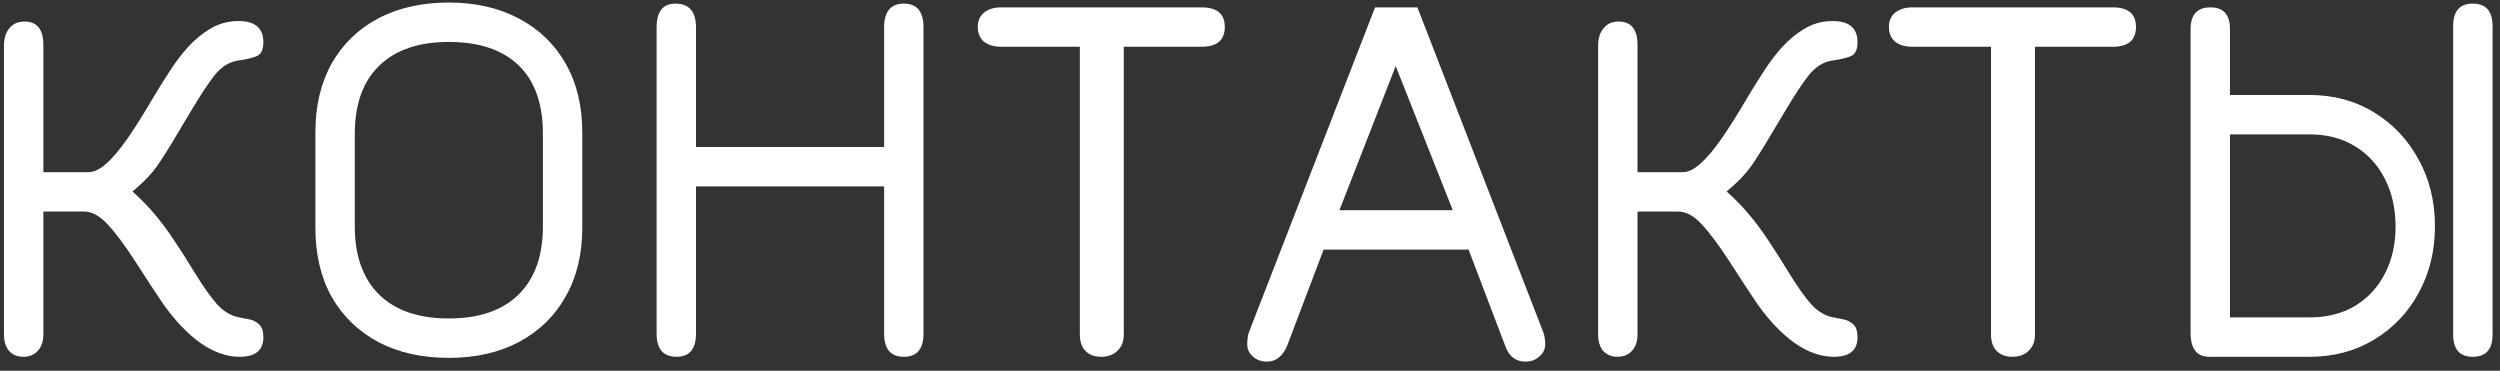 <?xml version="1.0" encoding="UTF-8"?> <svg xmlns="http://www.w3.org/2000/svg" width="263" height="39" viewBox="0 0 263 39" fill="none"><rect x="0" y="0" width="263" height="39" fill="#333333" stroke="none"/><path d="M2.449 37.534C1.829 37.534 1.331 37.327 0.955 36.914C0.598 36.501 0.419 35.927 0.419 35.194V4.75C0.419 4.036 0.607 3.444 0.983 2.974C1.359 2.504 1.894 2.269 2.59 2.269C3.905 2.269 4.563 3.096 4.563 4.75V18.112H9.327C9.891 18.112 10.511 17.811 11.187 17.21C11.864 16.608 12.616 15.716 13.443 14.532C14.269 13.329 15.2 11.844 16.233 10.078C16.684 9.326 17.201 8.499 17.784 7.597C18.366 6.676 19.015 5.812 19.729 5.004C20.462 4.195 21.27 3.528 22.153 3.002C23.055 2.476 24.032 2.213 25.085 2.213C26.832 2.213 27.706 2.955 27.706 4.44C27.706 5.248 27.453 5.746 26.945 5.934C26.438 6.122 25.827 6.263 25.113 6.357C24.154 6.488 23.318 6.996 22.604 7.879C21.909 8.762 21.082 10.012 20.123 11.628C19.278 13.056 18.592 14.203 18.066 15.067C17.539 15.932 17.079 16.655 16.684 17.238C16.29 17.82 15.829 18.375 15.303 18.901C14.796 19.408 14.11 20.019 13.245 20.733L13.161 19.493C14.251 20.376 15.209 21.297 16.036 22.256C16.863 23.214 17.615 24.21 18.291 25.244C18.986 26.277 19.663 27.339 20.321 28.429C21.336 30.083 22.181 31.285 22.858 32.037C23.553 32.789 24.324 33.24 25.169 33.39C25.451 33.447 25.79 33.512 26.184 33.588C26.598 33.663 26.955 33.841 27.255 34.123C27.556 34.386 27.706 34.837 27.706 35.476C27.706 36.848 26.88 37.534 25.226 37.534C23.854 37.534 22.482 37.055 21.11 36.096C19.757 35.138 18.451 33.776 17.192 32.009C16.816 31.445 16.346 30.741 15.782 29.895C15.237 29.049 14.72 28.25 14.232 27.499C13.085 25.732 12.099 24.417 11.272 23.552C10.464 22.688 9.656 22.256 8.848 22.256H4.563V35.194C4.563 35.89 4.375 36.453 3.999 36.886C3.623 37.318 3.106 37.534 2.449 37.534ZM47.218 37.647C44.38 37.647 41.909 37.093 39.804 35.984C37.7 34.856 36.065 33.278 34.9 31.248C33.753 29.199 33.18 26.766 33.18 23.947V13.94C33.18 11.139 33.753 8.715 34.9 6.667C36.065 4.618 37.7 3.04 39.804 1.931C41.909 0.822 44.38 0.268 47.218 0.268C50.037 0.268 52.499 0.832 54.604 1.959C56.709 3.068 58.344 4.646 59.509 6.695C60.674 8.743 61.257 11.158 61.257 13.94V23.947C61.257 26.728 60.674 29.143 59.509 31.192C58.362 33.24 56.737 34.828 54.632 35.956C52.527 37.083 50.056 37.647 47.218 37.647ZM47.218 33.503C50.394 33.503 52.837 32.667 54.547 30.994C56.258 29.303 57.113 26.916 57.113 23.834V14.081C57.113 10.905 56.258 8.499 54.547 6.864C52.837 5.229 50.394 4.412 47.218 4.412C44.042 4.412 41.599 5.248 39.889 6.92C38.179 8.574 37.324 10.961 37.324 14.081V23.834C37.324 26.916 38.179 29.303 39.889 30.994C41.599 32.667 44.042 33.503 47.218 33.503ZM71.162 37.534C69.771 37.534 69.076 36.717 69.076 35.082V2.889C69.076 1.217 69.733 0.381 71.049 0.381C72.496 0.381 73.219 1.217 73.219 2.889V15.462H93.008V2.889C93.008 1.217 93.704 0.381 95.094 0.381C96.466 0.381 97.152 1.217 97.152 2.889V35.082C97.152 36.717 96.466 37.534 95.094 37.534C93.704 37.534 93.008 36.717 93.008 35.082V19.606H73.219V35.082C73.219 36.717 72.534 37.534 71.162 37.534ZM115.855 37.534C115.14 37.534 114.586 37.327 114.191 36.914C113.797 36.501 113.599 35.927 113.599 35.194V4.919H105.34C104.569 4.919 103.959 4.74 103.508 4.383C103.075 4.008 102.859 3.491 102.859 2.833C102.859 2.194 103.075 1.696 103.508 1.339C103.959 0.963 104.569 0.775 105.34 0.775H126.397C128.032 0.775 128.85 1.461 128.85 2.833C128.85 4.224 128.032 4.919 126.397 4.919H118.222V35.194C118.222 35.908 118.006 36.472 117.574 36.886C117.142 37.318 116.569 37.534 115.855 37.534ZM133.269 38.041C132.686 38.041 132.198 37.863 131.803 37.506C131.408 37.149 131.211 36.726 131.211 36.237C131.211 35.749 131.267 35.326 131.38 34.969L144.657 0.775H149.111L162.36 34.969C162.492 35.326 162.558 35.749 162.558 36.237C162.558 36.726 162.351 37.149 161.938 37.506C161.543 37.863 161.054 38.041 160.472 38.041C159.457 38.041 158.752 37.496 158.357 36.407L154.496 26.258H139.245L135.383 36.435C134.913 37.506 134.209 38.041 133.269 38.041ZM140.908 22.114H152.832L146.828 6.949L140.908 22.114ZM170.153 37.534C169.533 37.534 169.035 37.327 168.659 36.914C168.302 36.501 168.124 35.927 168.124 35.194V4.75C168.124 4.036 168.312 3.444 168.688 2.974C169.063 2.504 169.599 2.269 170.294 2.269C171.61 2.269 172.268 3.096 172.268 4.75V18.112H177.032C177.595 18.112 178.216 17.811 178.892 17.21C179.569 16.608 180.32 15.716 181.147 14.532C181.974 13.329 182.904 11.844 183.938 10.078C184.389 9.326 184.906 8.499 185.488 7.597C186.071 6.676 186.719 5.812 187.433 5.004C188.166 4.195 188.975 3.528 189.858 3.002C190.76 2.476 191.737 2.213 192.789 2.213C194.537 2.213 195.411 2.955 195.411 4.44C195.411 5.248 195.157 5.746 194.65 5.934C194.143 6.122 193.532 6.263 192.818 6.357C191.859 6.488 191.023 6.996 190.309 7.879C189.613 8.762 188.787 10.012 187.828 11.628C186.982 13.056 186.297 14.203 185.77 15.067C185.244 15.932 184.784 16.655 184.389 17.238C183.994 17.82 183.534 18.375 183.008 18.901C182.5 19.408 181.814 20.019 180.95 20.733L180.865 19.493C181.955 20.376 182.914 21.297 183.741 22.256C184.568 23.214 185.319 24.21 185.996 25.244C186.691 26.277 187.368 27.339 188.025 28.429C189.04 30.083 189.886 31.285 190.563 32.037C191.258 32.789 192.028 33.24 192.874 33.39C193.156 33.447 193.494 33.512 193.889 33.588C194.302 33.663 194.659 33.841 194.96 34.123C195.261 34.386 195.411 34.837 195.411 35.476C195.411 36.848 194.584 37.534 192.93 37.534C191.559 37.534 190.187 37.055 188.815 36.096C187.462 35.138 186.156 33.776 184.896 32.009C184.521 31.445 184.051 30.741 183.487 29.895C182.942 29.049 182.425 28.25 181.937 27.499C180.79 25.732 179.804 24.417 178.977 23.552C178.169 22.688 177.36 22.256 176.552 22.256H172.268V35.194C172.268 35.89 172.08 36.453 171.704 36.886C171.328 37.318 170.811 37.534 170.153 37.534ZM211.709 37.534C210.995 37.534 210.441 37.327 210.046 36.914C209.652 36.501 209.454 35.927 209.454 35.194V4.919H201.195C200.424 4.919 199.813 4.74 199.362 4.383C198.93 4.008 198.714 3.491 198.714 2.833C198.714 2.194 198.93 1.696 199.362 1.339C199.813 0.963 200.424 0.775 201.195 0.775H222.252C223.887 0.775 224.705 1.461 224.705 2.833C224.705 4.224 223.887 4.919 222.252 4.919H214.077V35.194C214.077 35.908 213.861 36.472 213.429 36.886C212.997 37.318 212.423 37.534 211.709 37.534ZM232.422 37.534C231.106 37.534 230.449 36.698 230.449 35.025V3.087C230.449 1.546 231.144 0.775 232.535 0.775C233.907 0.775 234.593 1.536 234.593 3.058V9.993H242.965C245.502 9.993 247.766 10.604 249.758 11.825C251.75 13.047 253.31 14.701 254.438 16.787C255.584 18.854 256.157 21.194 256.157 23.806C256.157 26.399 255.584 28.739 254.438 30.825C253.31 32.892 251.75 34.527 249.758 35.73C247.766 36.933 245.502 37.534 242.965 37.534H232.422ZM234.593 33.39H242.965C244.806 33.39 246.404 32.986 247.757 32.178C249.11 31.351 250.153 30.224 250.886 28.795C251.638 27.348 252.014 25.695 252.014 23.834C252.014 21.955 251.638 20.282 250.886 18.816C250.153 17.351 249.101 16.204 247.729 15.377C246.376 14.55 244.788 14.137 242.965 14.137H234.593V33.39ZM260.132 37.534C258.76 37.534 258.074 36.754 258.074 35.194V2.748C258.074 1.17 258.76 0.381 260.132 0.381C261.523 0.381 262.218 1.17 262.218 2.748V35.194C262.218 36.754 261.523 37.534 260.132 37.534Z" fill="white"></path></svg> 